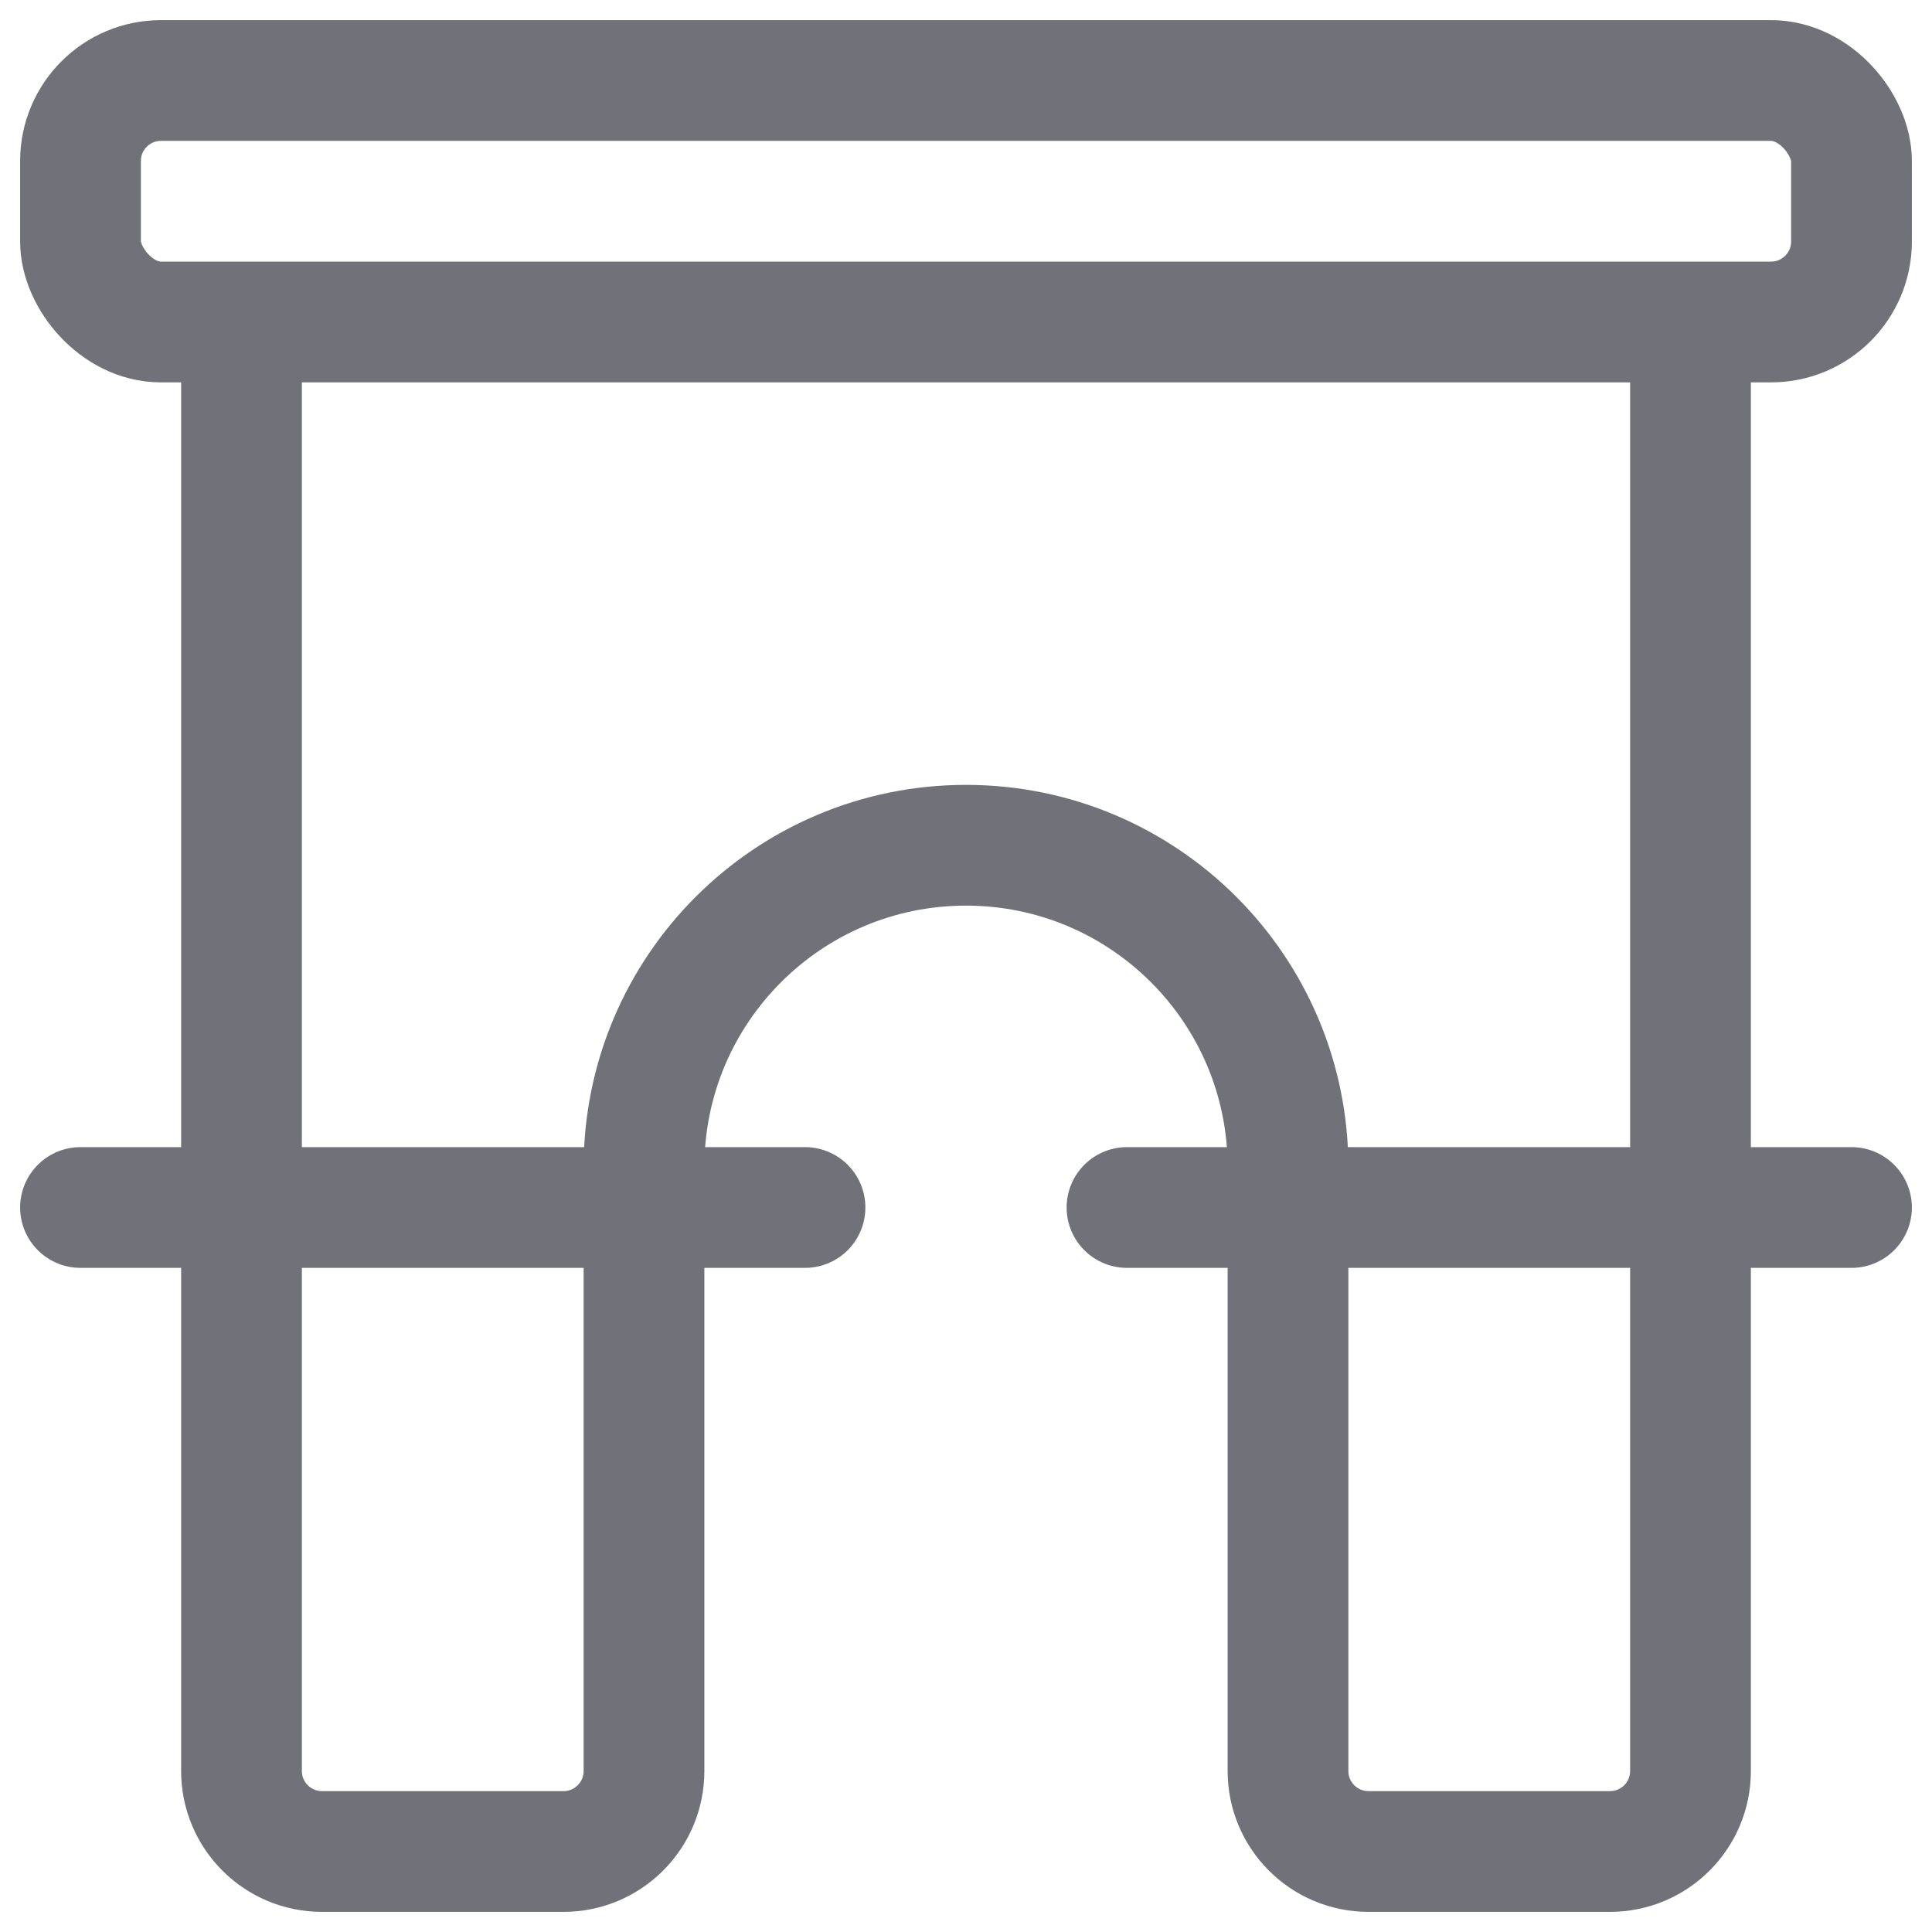 <?xml version="1.0" encoding="utf-8"?><!-- Uploaded to: SVG Repo, www.svgrepo.com, Generator: SVG Repo Mixer Tools -->
<svg width="800px" height="800px" viewBox="0 0 24 24" fill="none" xmlns="http://www.w3.org/2000/svg">
<path d="M3 4V22C3 22.552 3.448 23 4 23H7C7.552 23 8 22.552 8 22V14.5C8 12.291 9.791 10.5 12 10.5V10.5C14.209 10.5 16 12.291 16 14.5V22C16 22.552 16.448 23 17 23H20C20.552 23 21 22.552 21 22V4" stroke="#71717A" stroke-width="1.5"/>
<path d="M1 15L10 15" stroke="#71717A" stroke-width="1.5" stroke-linecap="round"/>
<path d="M14 15L23 15" stroke="#71717A" stroke-width="1.5" stroke-linecap="round"/>
<rect x="1" y="1" width="22" height="3" rx="1" stroke="#71717A" stroke-width="1.5"/>
</svg>